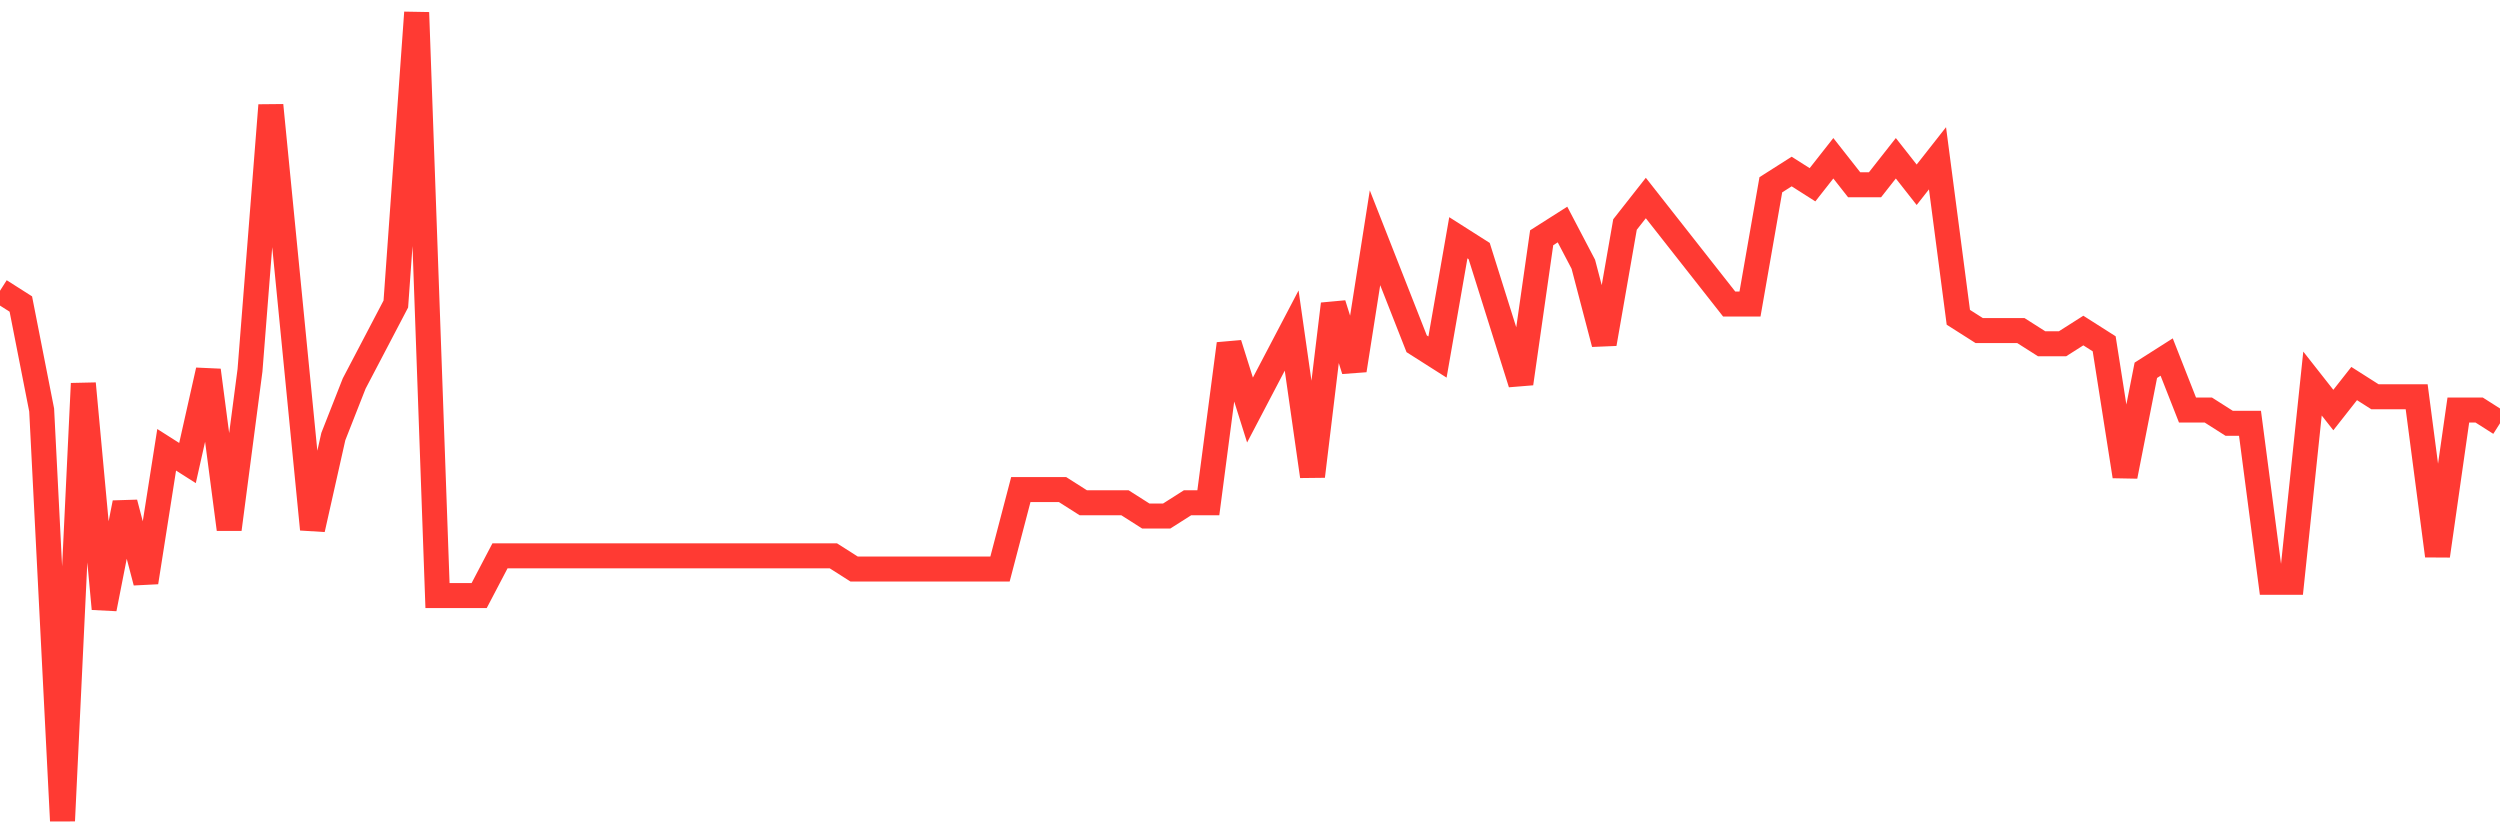 <svg
  xmlns="http://www.w3.org/2000/svg"
  xmlns:xlink="http://www.w3.org/1999/xlink"
  width="120"
  height="40"
  viewBox="0 0 120 40"
  preserveAspectRatio="none"
>
  <polyline
    points="0,13.957 1,14.593 2,19.682 3,39.4 4,18.41 5,29.223 6,24.134 7,27.951 8,21.59 9,22.226 10,17.774 11,25.407 12,17.774 13,5.052 14,15.23 15,25.407 16,20.954 17,18.41 18,16.502 19,14.593 20,0.6 21,28.587 22,28.587 23,28.587 24,26.679 25,26.679 26,26.679 27,26.679 28,26.679 29,26.679 30,26.679 31,26.679 32,26.679 33,26.679 34,26.679 35,26.679 36,26.679 37,26.679 38,26.679 39,26.679 40,26.679 41,27.315 42,27.315 43,27.315 44,27.315 45,27.315 46,27.315 47,27.315 48,27.315 49,23.498 50,23.498 51,23.498 52,24.134 53,24.134 54,24.134 55,24.77 56,24.77 57,24.134 58,24.134 59,16.502 60,19.682 61,17.774 62,15.866 63,22.862 64,14.593 65,17.774 66,11.413 67,13.957 68,16.502 69,17.138 70,11.413 71,12.049 72,15.23 73,18.41 74,11.413 75,10.777 76,12.685 77,16.502 78,10.777 79,9.505 80,10.777 81,12.049 82,13.321 83,14.593 84,14.593 85,8.869 86,8.233 87,8.869 88,7.597 89,8.869 90,8.869 91,7.597 92,8.869 93,7.597 94,15.23 95,15.866 96,15.866 97,15.866 98,16.502 99,16.502 100,15.866 101,16.502 102,22.862 103,17.774 104,17.138 105,19.682 106,19.682 107,20.318 108,20.318 109,27.951 110,27.951 111,18.41 112,19.682 113,18.41 114,19.046 115,19.046 116,19.046 117,26.679 118,19.682 119,19.682 120,20.318"
    fill="none"
    stroke="#ff3a33"
    stroke-width="1.2"
  >
  </polyline>
</svg>